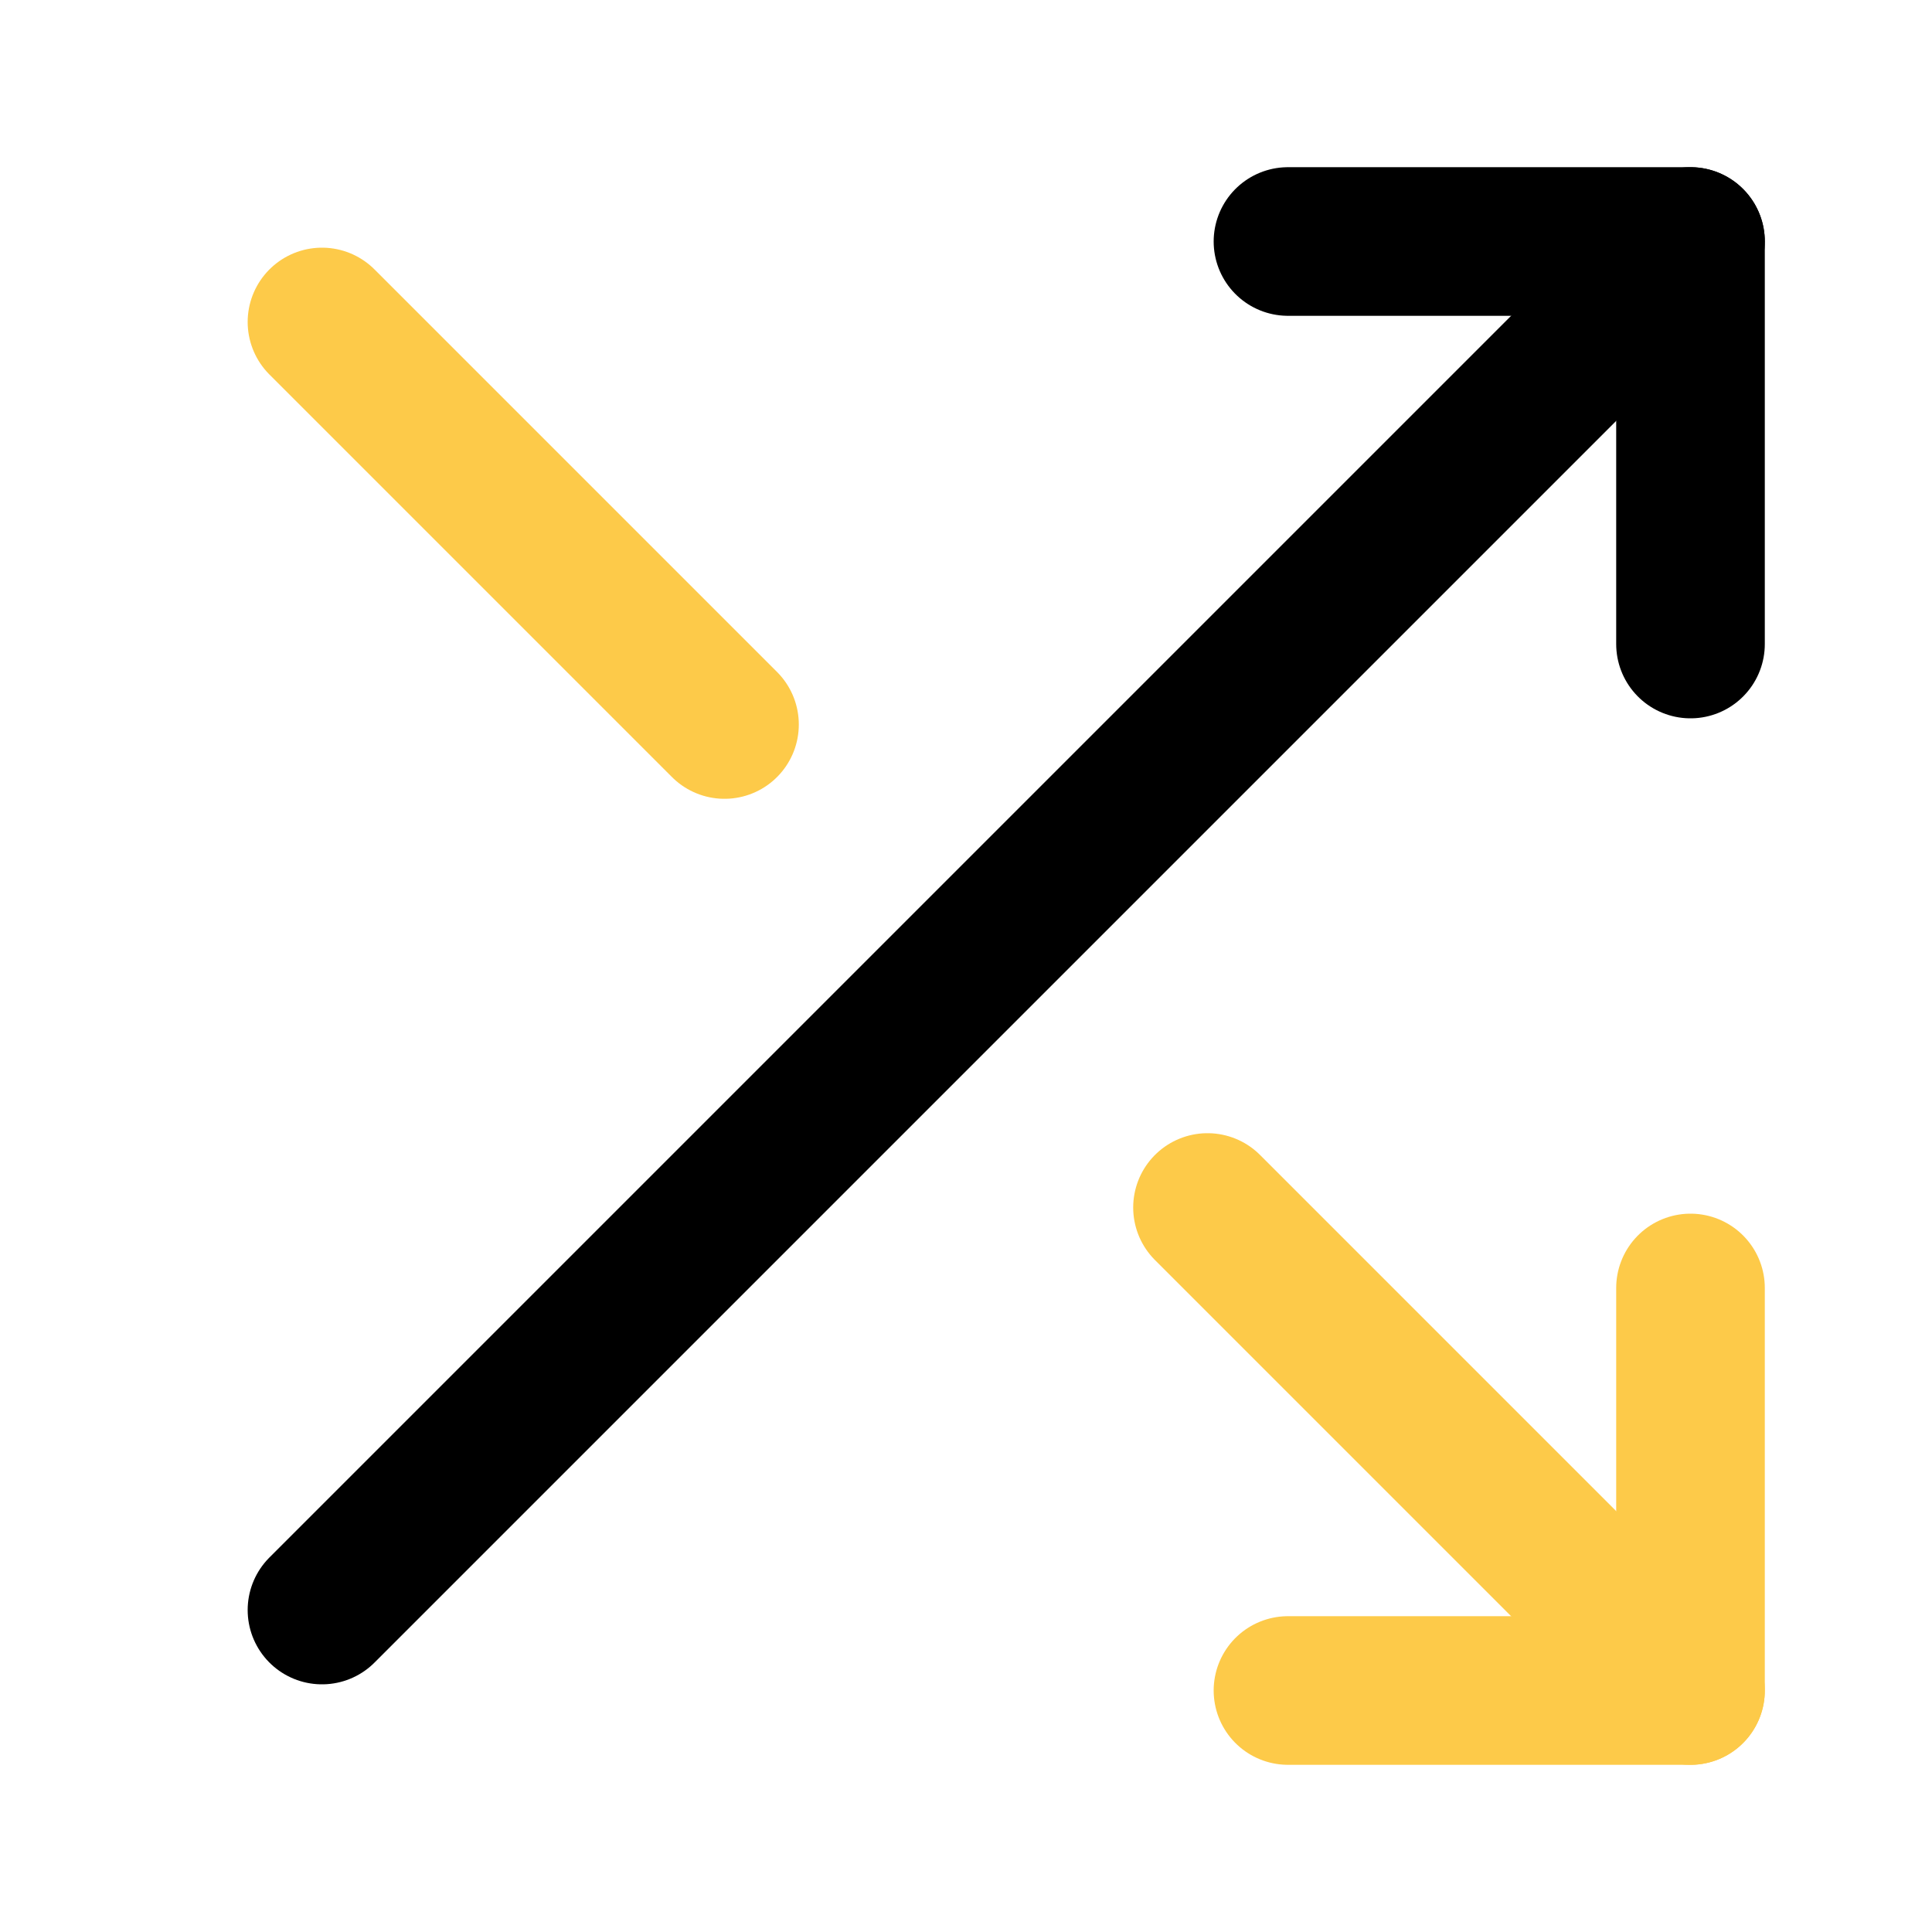 <svg width="26" height="26" viewBox="0 0 26 26" fill="none" xmlns="http://www.w3.org/2000/svg">
<path d="M17.333 3.25H22.75V8.667" stroke="black" stroke-width="2" stroke-linecap="round" stroke-linejoin="round"/>
<path d="M4.333 21.667L22.75 3.25" stroke="black" stroke-width="2" stroke-linecap="round" stroke-linejoin="round"/>
<path d="M22.75 17.333V22.75H17.333" stroke="#FDCA49" stroke-width="2" stroke-linecap="round" stroke-linejoin="round"/>
<path d="M16.25 16.25L22.75 22.75" stroke="#FDCA49" stroke-width="2" stroke-linecap="round" stroke-linejoin="round"/>
<path d="M4.333 4.333L9.75 9.75" stroke="#FDCA49" stroke-width="2" stroke-linecap="round" stroke-linejoin="round"/>
</svg>

